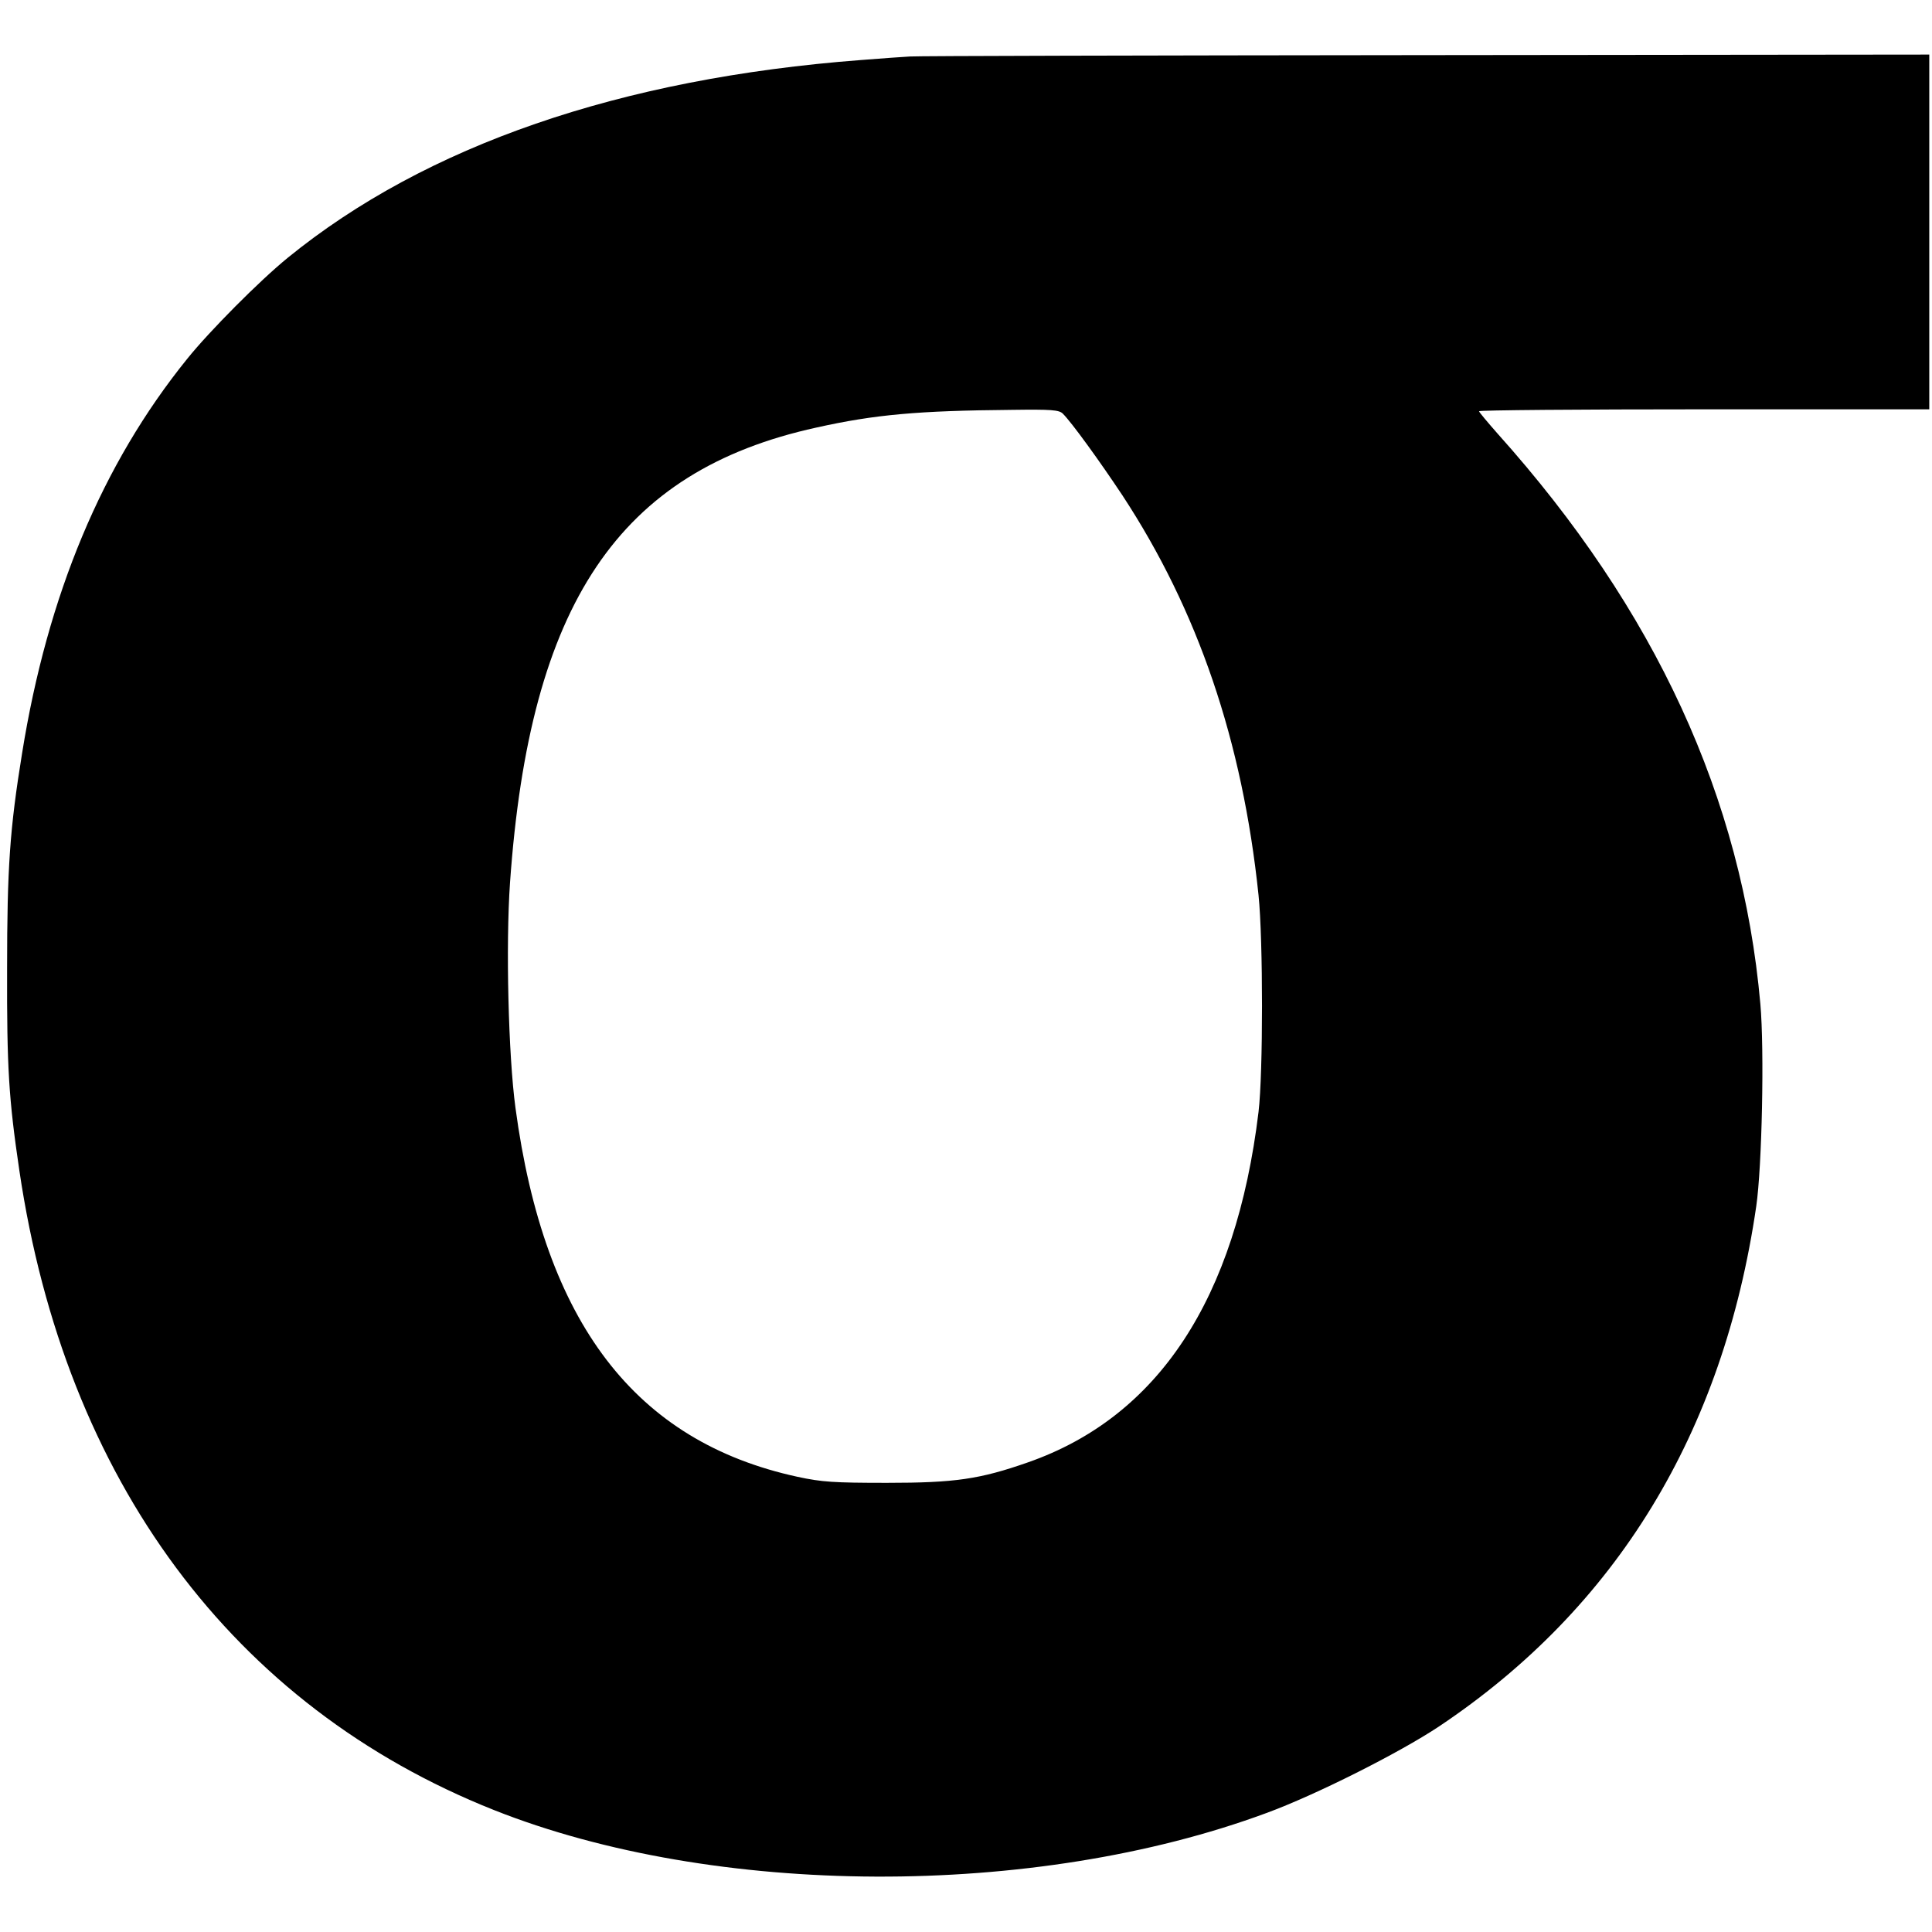 <?xml version="1.0" standalone="no"?>
<!DOCTYPE svg PUBLIC "-//W3C//DTD SVG 20010904//EN"
 "http://www.w3.org/TR/2001/REC-SVG-20010904/DTD/svg10.dtd">
<svg version="1.0" xmlns="http://www.w3.org/2000/svg"
 width="708pt" height="708pt" viewBox="0 0 708 708"
 preserveAspectRatio="xMidYMid meet">
<g transform="translate(0,708) scale(0.1,-0.1)"
fill="#000000" stroke="none">
<path d="M3335 6873 c-22 -1 -103 -7 -180 -13 -881 -67 -1595 -313 -2101 -725
-103 -84 -286 -268 -368 -370 -312 -386 -512 -866 -605 -1445 -45 -277 -55
-420 -55 -790 -1 -364 6 -476 45 -740 168 -1135 783 -1963 1739 -2343 808
-321 1980 -326 2831 -11 180 66 486 220 632 317 651 435 1042 1076 1163 1907
21 145 30 572 15 741 -67 754 -384 1444 -963 2090 -37 42 -68 79 -68 82 0 4
371 7 825 7 l825 0 0 650 0 650 -1847 -2 c-1017 -1 -1866 -3 -1888 -5z m560
-1309 c33 -33 135 -174 218 -299 277 -422 440 -900 499 -1465 17 -166 17 -652
0 -795 -83 -685 -367 -1117 -845 -1284 -177 -62 -268 -75 -517 -75 -195 0
-239 3 -327 22 -595 129 -928 564 -1034 1352 -26 192 -36 596 -20 825 72 1023
398 1509 1122 1668 215 48 374 62 716 65 146 2 174 0 188 -14z"/>
</g>
</svg>
